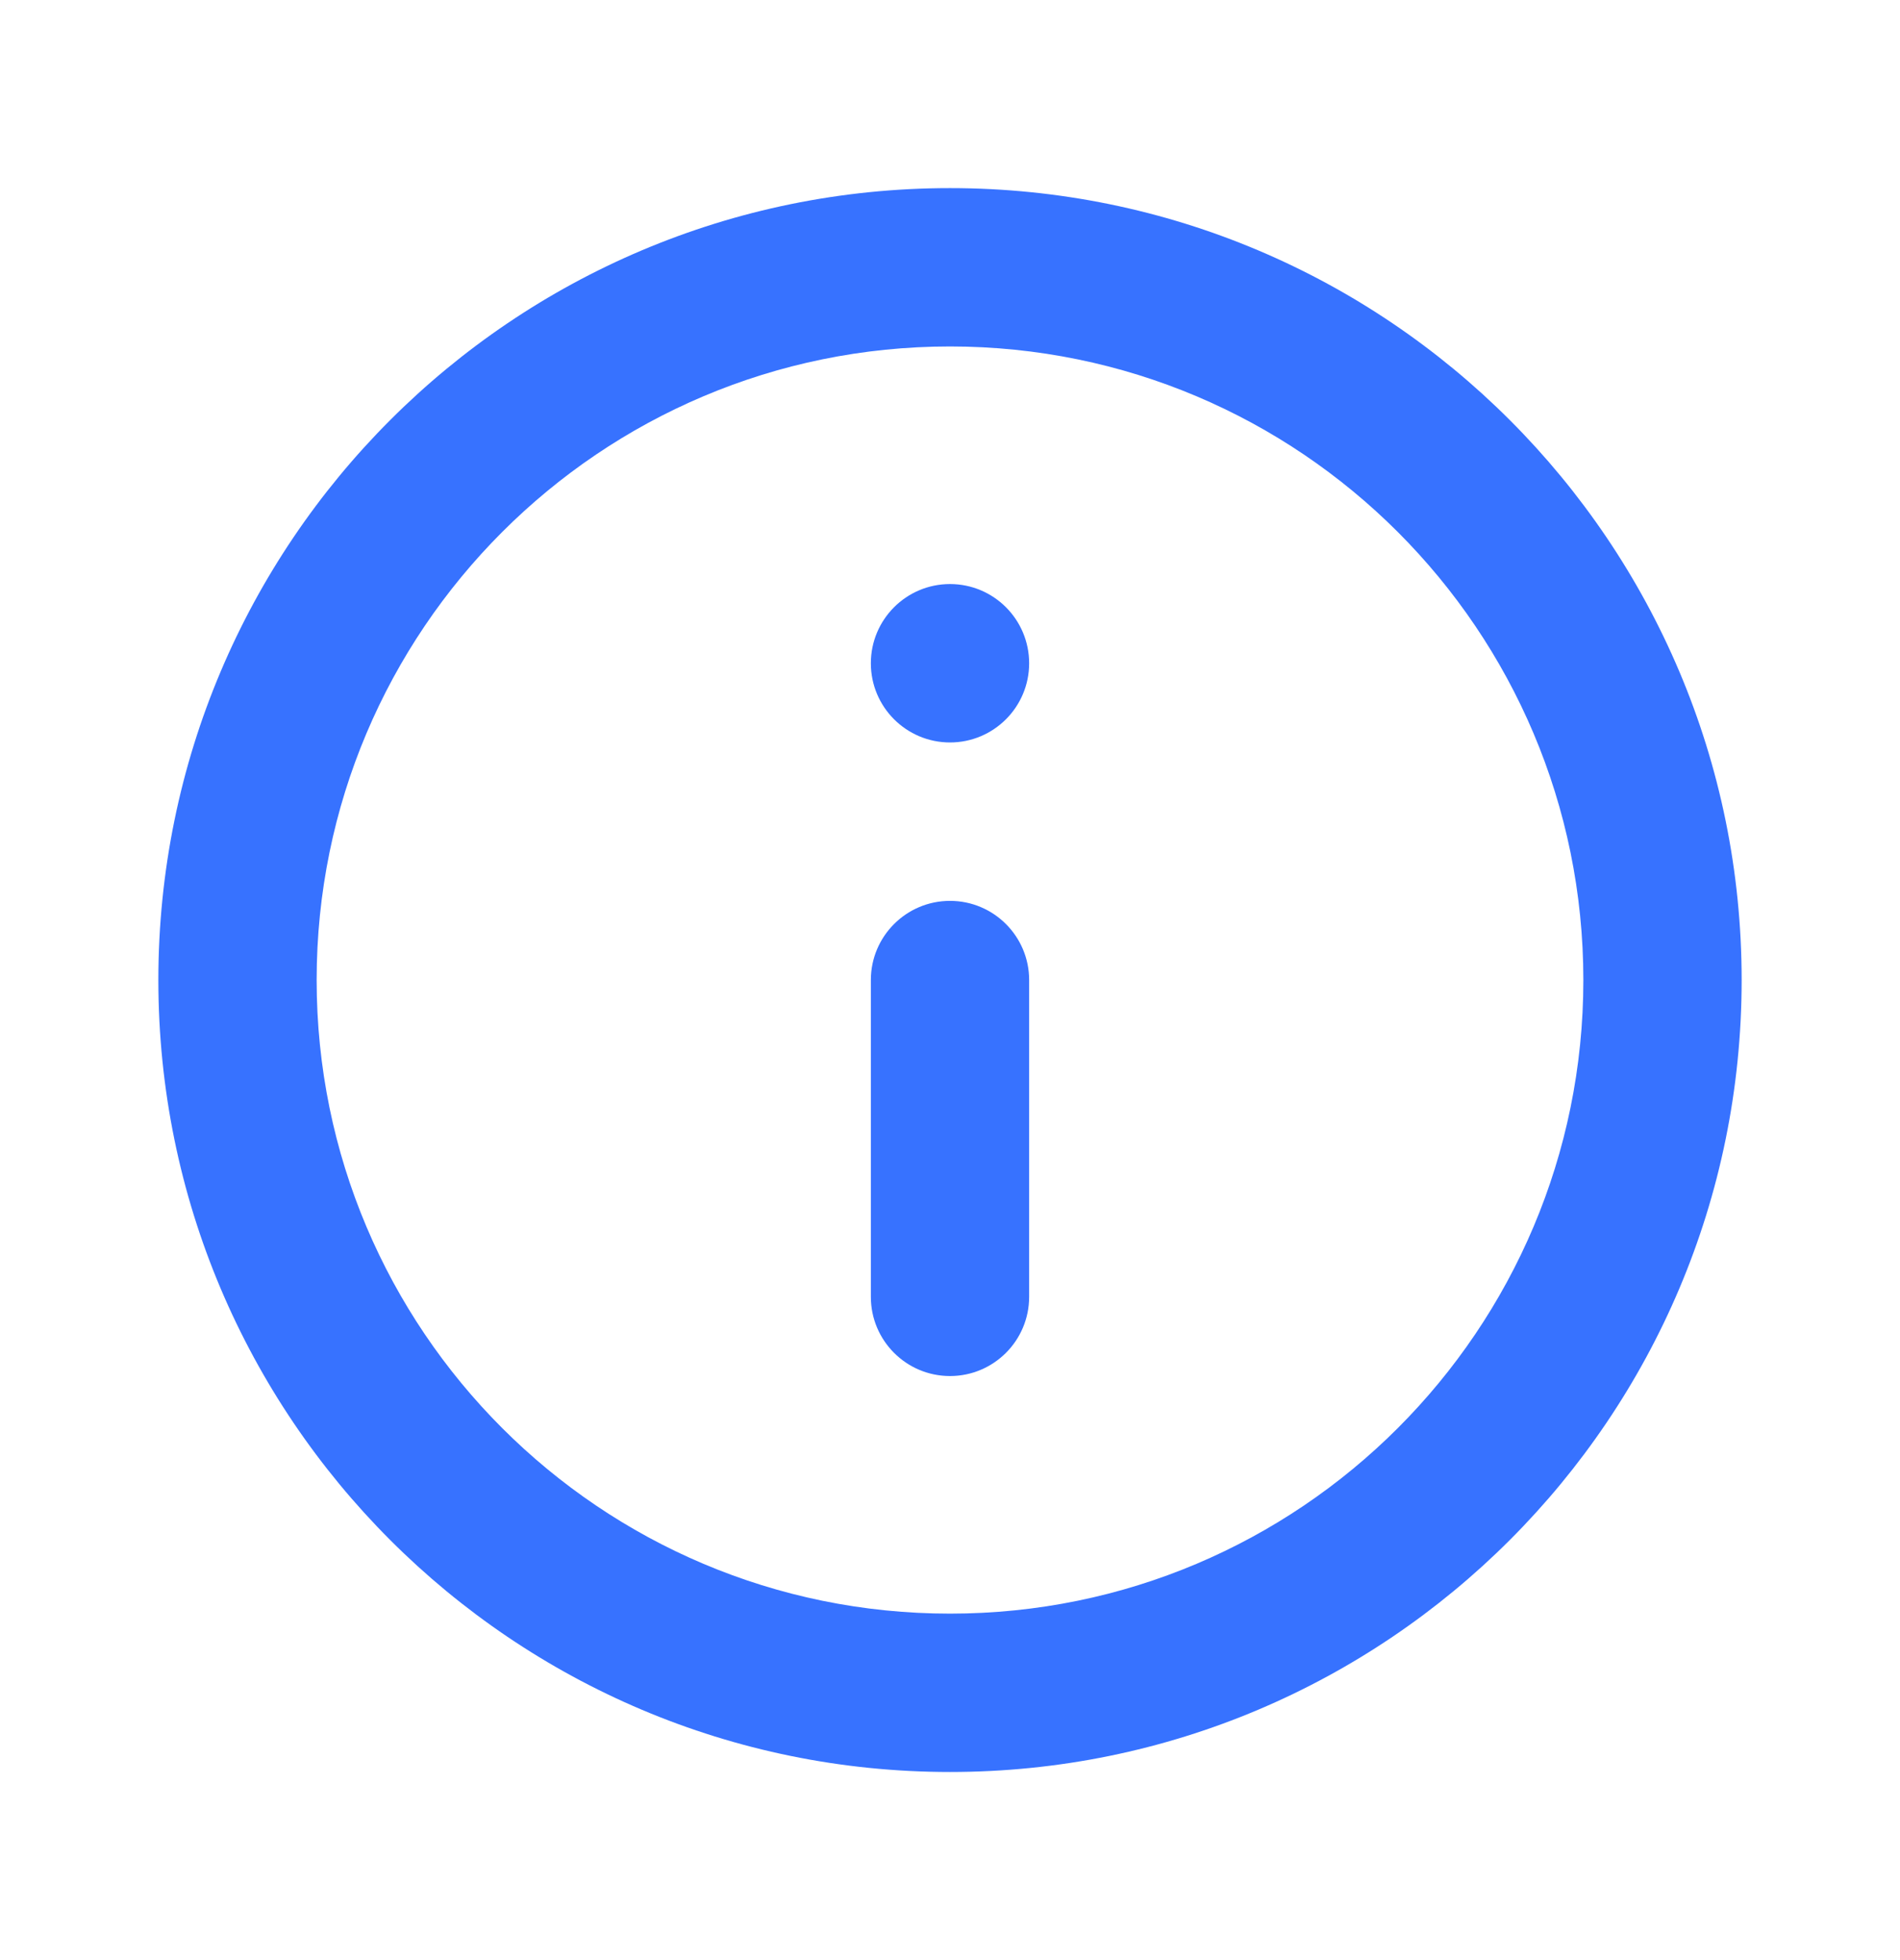 <svg width="32" height="33" viewBox="0 0 32 33" fill="none" xmlns="http://www.w3.org/2000/svg">
<path fill-rule="evenodd" clip-rule="evenodd" d="M16 27.167C21.891 27.167 26.667 22.391 26.667 16.5C26.667 10.609 21.891 5.833 16 5.833C10.109 5.833 5.333 10.609 5.333 16.5C5.333 22.391 10.109 27.167 16 27.167ZM16 29.833C23.364 29.833 29.333 23.864 29.333 16.5C29.333 9.136 23.364 3.167 16 3.167C8.636 3.167 2.667 9.136 2.667 16.5C2.667 23.864 8.636 29.833 16 29.833Z" fill="#3772FF"/>
<path fill-rule="evenodd" clip-rule="evenodd" d="M16 9.833C15.264 9.833 14.667 10.43 14.667 11.167C14.667 11.903 15.264 12.5 16 12.5C16.736 12.5 17.333 11.903 17.333 11.167C17.333 10.43 16.736 9.833 16 9.833ZM16 15.167C15.264 15.167 14.667 15.764 14.667 16.5V21.833C14.667 22.57 15.264 23.167 16 23.167C16.736 23.167 17.333 22.57 17.333 21.833V16.5C17.333 15.764 16.736 15.167 16 15.167Z" fill="#3772FF"/>
</svg>
